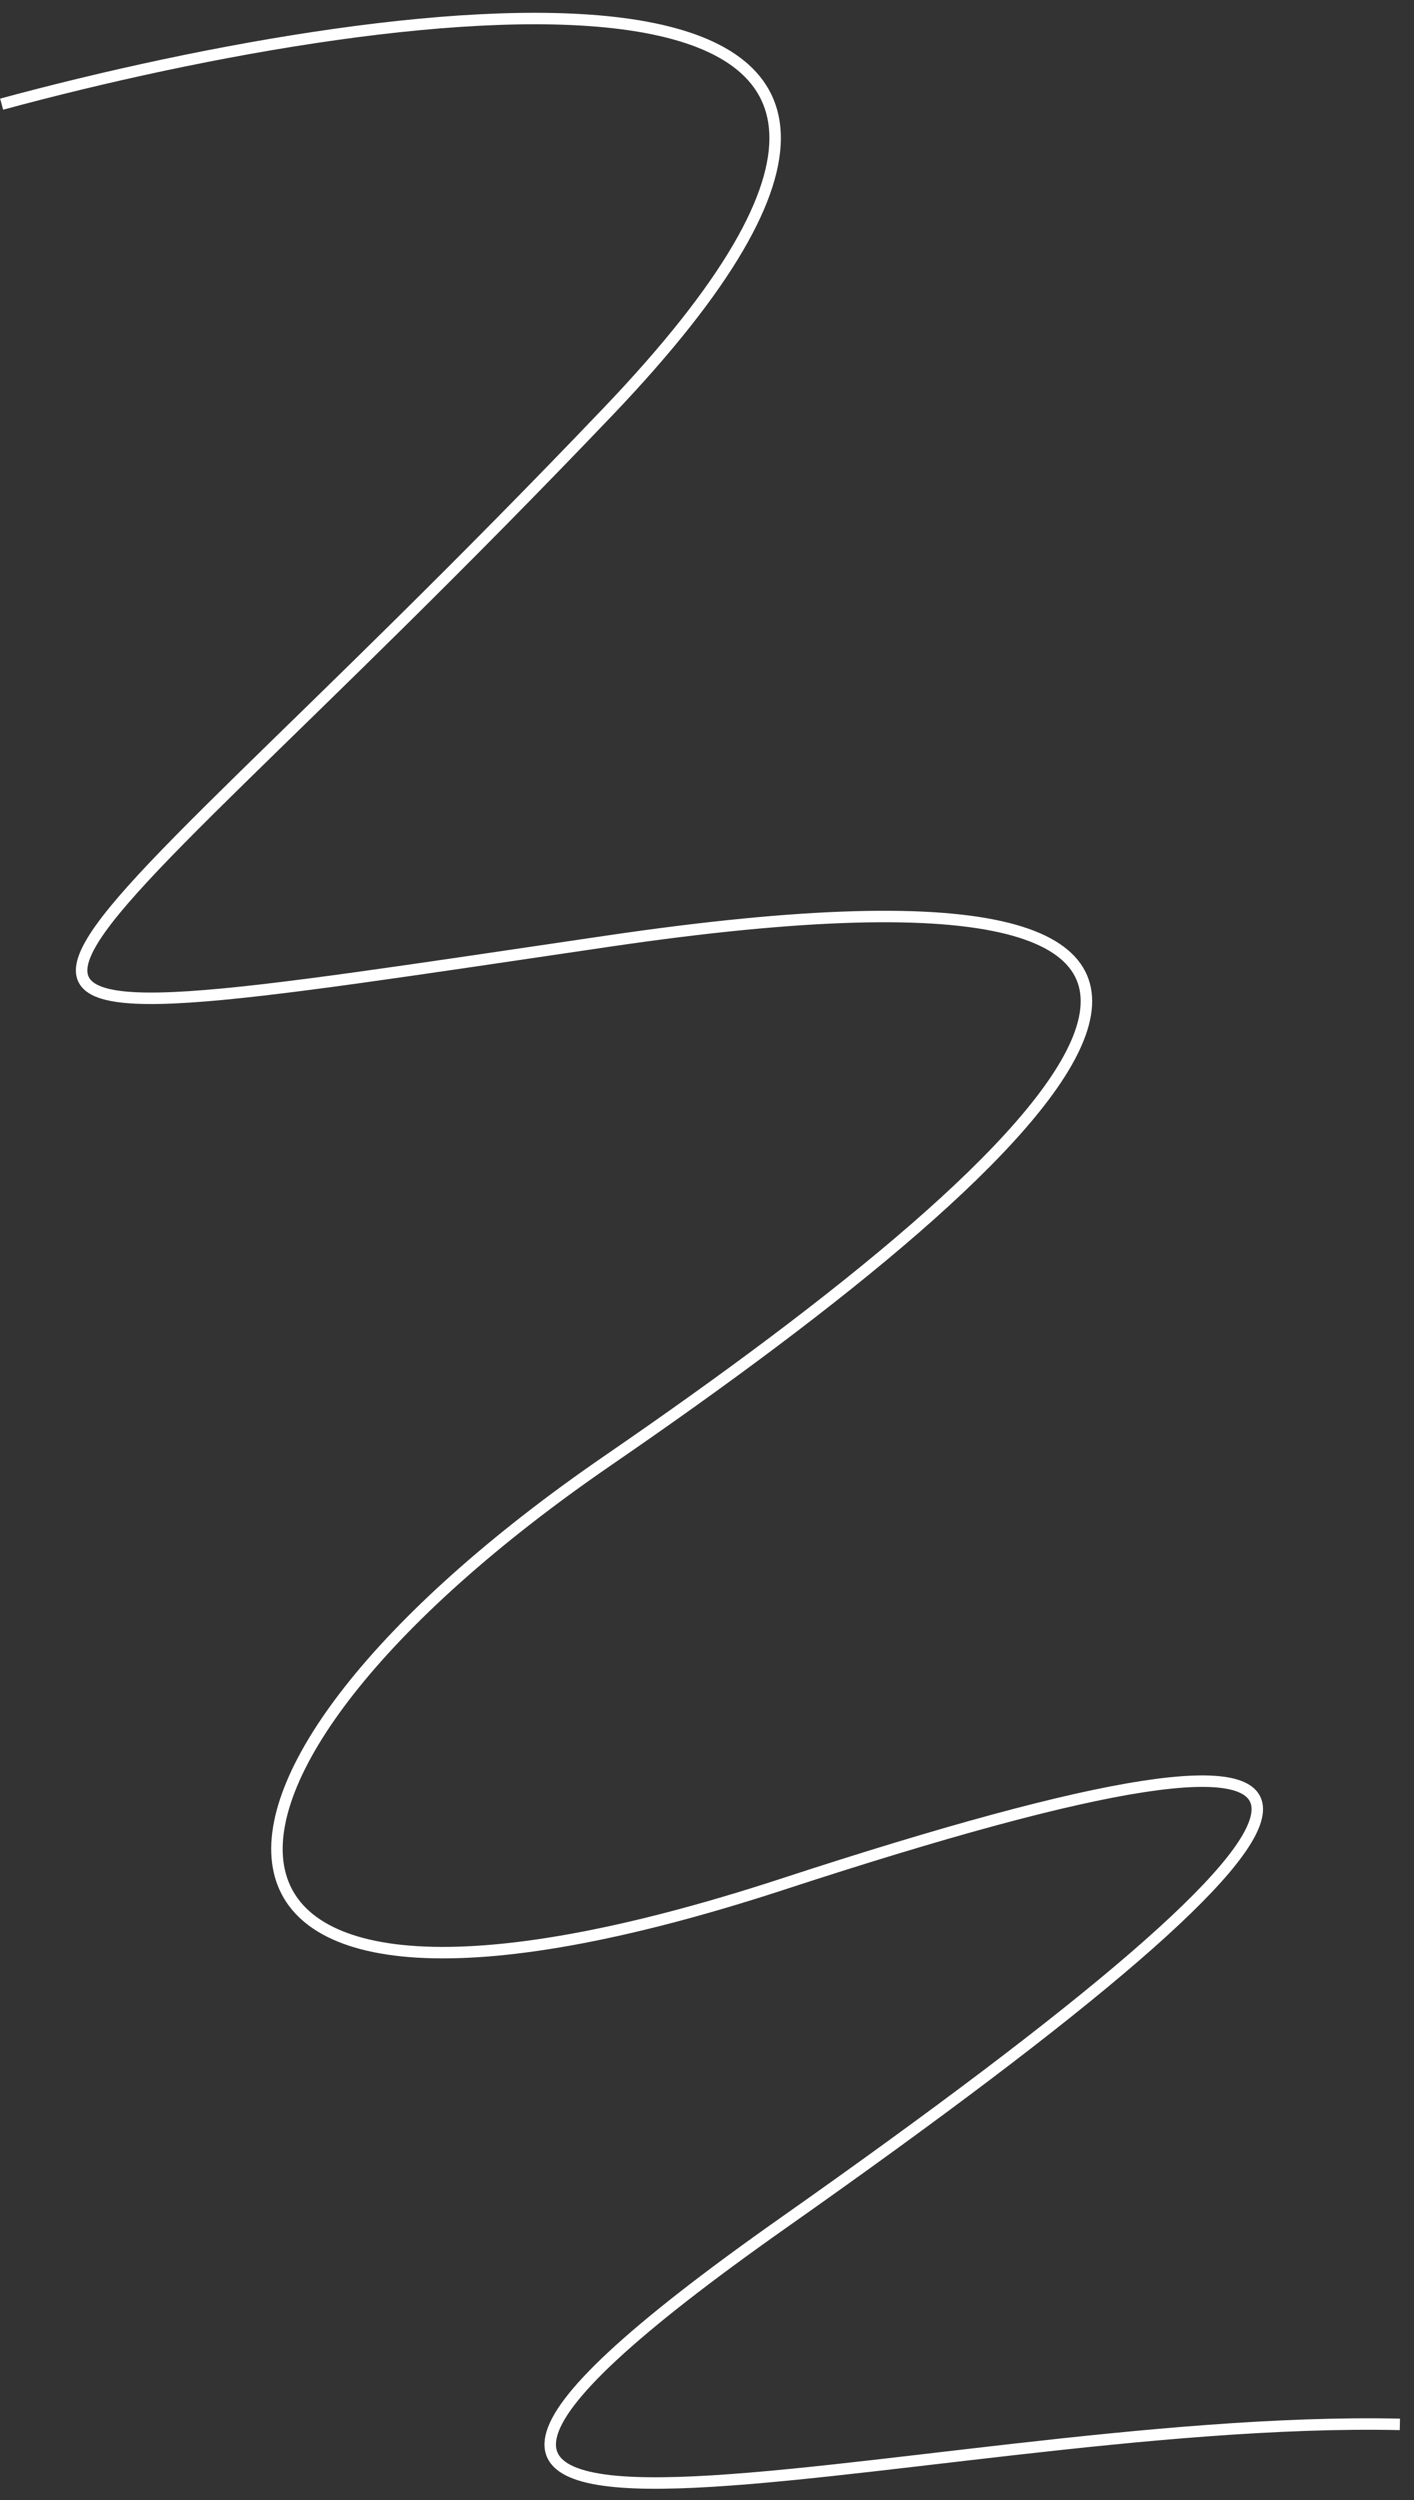 <svg width="163" height="288" viewBox="0 0 163 288" fill="none" xmlns="http://www.w3.org/2000/svg">
<rect x="0" y="0" width="163" height="288" fill="#333333" stroke="none"/>
<g clip-path="url(#clip0_1793_3525)">
<g clip-path="url(#clip1_1793_3525)">
<path d="M0.189 11.998C46.806 -0.613 126.054 -11.19 70.114 47.391C0.189 120.618 -21.144 121.838 70.114 108.414C161.372 94.989 123.446 131.602 70.114 168.215C16.782 204.829 15.597 241.443 90.262 217.034C164.928 192.624 161.372 206.05 90.262 256.087C19.152 306.127 105.669 278.056 161.372 279.277" stroke="white" stroke-width="1.322"/>
</g>
</g>
<defs>
<clipPath id="clip0_1793_3525">
<rect width="162.667" height="286.973" fill="white" transform="translate(0 0.85)"/>
</clipPath>
<clipPath id="clip1_1793_3525">
<rect width="162.662" height="286.973" fill="white" transform="translate(0.002 0.85)"/>
</clipPath>
</defs>
</svg>

